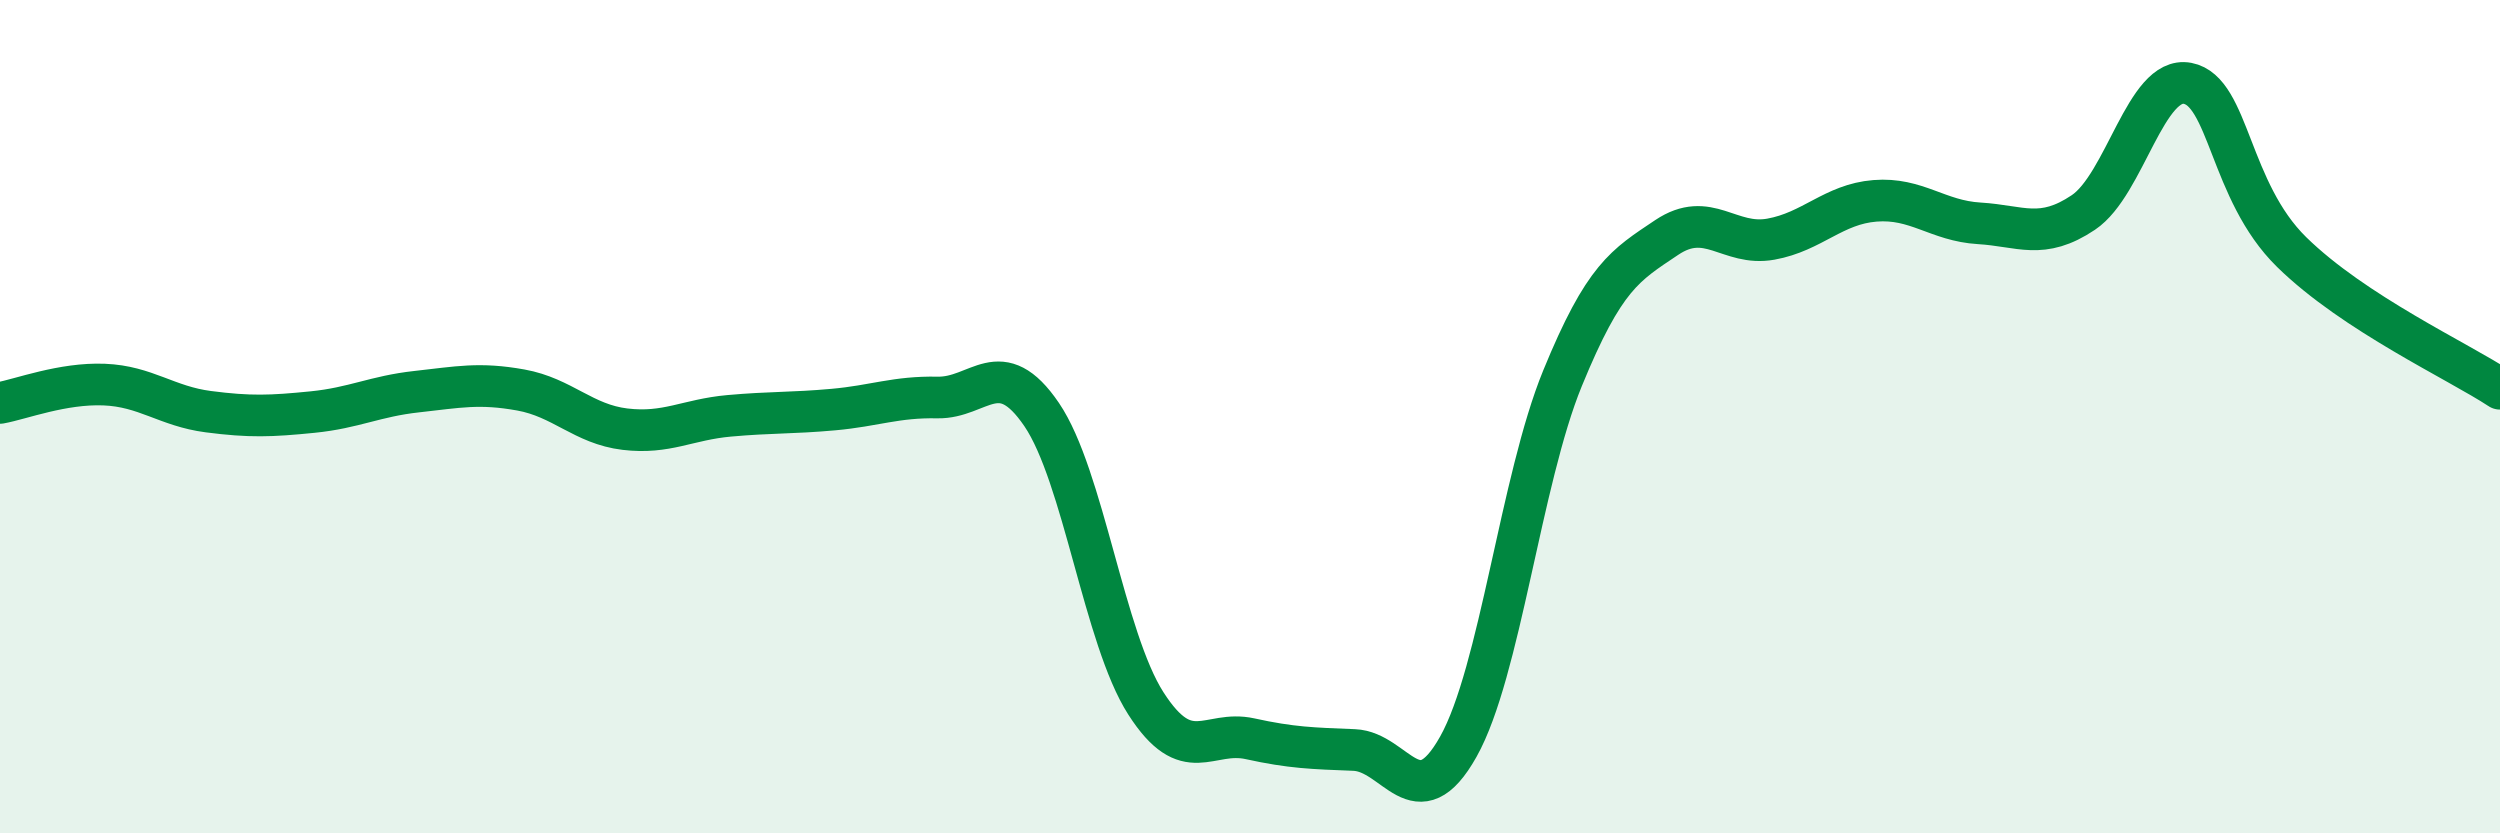 
    <svg width="60" height="20" viewBox="0 0 60 20" xmlns="http://www.w3.org/2000/svg">
      <path
        d="M 0,9.67 C 0.5,9.58 1.5,9.19 2.5,9.23 C 3.5,9.27 4,9.75 5,9.88 C 6,10.01 6.5,9.99 7.5,9.89 C 8.5,9.79 9,9.51 10,9.4 C 11,9.29 11.5,9.18 12.5,9.36 C 13.5,9.54 14,10.18 15,10.3 C 16,10.42 16.5,10.07 17.5,9.98 C 18.5,9.89 19,9.92 20,9.83 C 21,9.74 21.5,9.52 22.5,9.54 C 23.5,9.56 24,8.48 25,9.95 C 26,11.42 26.5,15.32 27.5,16.88 C 28.5,18.44 29,17.51 30,17.73 C 31,17.95 31.5,17.96 32.5,18 C 33.5,18.04 34,19.7 35,17.92 C 36,16.14 36.5,11.52 37.5,9.08 C 38.5,6.64 39,6.37 40,5.7 C 41,5.03 41.5,5.92 42.5,5.74 C 43.5,5.56 44,4.9 45,4.82 C 46,4.74 46.5,5.3 47.5,5.36 C 48.5,5.42 49,5.77 50,5.1 C 51,4.43 51.5,1.81 52.5,2 C 53.5,2.19 53.5,4.58 55,6.05 C 56.5,7.52 59,8.67 60,9.33L60 20L0 20Z"
        fill="#008740"
        opacity="0.1"
        stroke-linecap="round"
        stroke-linejoin="round"
      />
      <path
        d="M 0,9.67 C 0.5,9.58 1.5,9.19 2.5,9.23 C 3.5,9.27 4,9.75 5,9.88 C 6,10.01 6.5,9.99 7.5,9.89 C 8.5,9.79 9,9.51 10,9.4 C 11,9.29 11.5,9.18 12.5,9.36 C 13.5,9.54 14,10.18 15,10.3 C 16,10.42 16.5,10.07 17.5,9.98 C 18.5,9.89 19,9.92 20,9.83 C 21,9.74 21.5,9.52 22.5,9.54 C 23.5,9.56 24,8.48 25,9.95 C 26,11.42 26.5,15.32 27.5,16.88 C 28.5,18.44 29,17.51 30,17.73 C 31,17.95 31.5,17.96 32.5,18 C 33.5,18.04 34,19.7 35,17.92 C 36,16.14 36.5,11.52 37.5,9.08 C 38.5,6.64 39,6.37 40,5.7 C 41,5.03 41.5,5.92 42.5,5.74 C 43.5,5.56 44,4.9 45,4.82 C 46,4.74 46.5,5.3 47.5,5.36 C 48.5,5.42 49,5.77 50,5.1 C 51,4.43 51.5,1.81 52.5,2 C 53.5,2.19 53.5,4.58 55,6.05 C 56.5,7.52 59,8.67 60,9.33"
        stroke="#008740"
        stroke-width="1"
        fill="none"
        stroke-linecap="round"
        stroke-linejoin="round"
      />
    </svg>
  